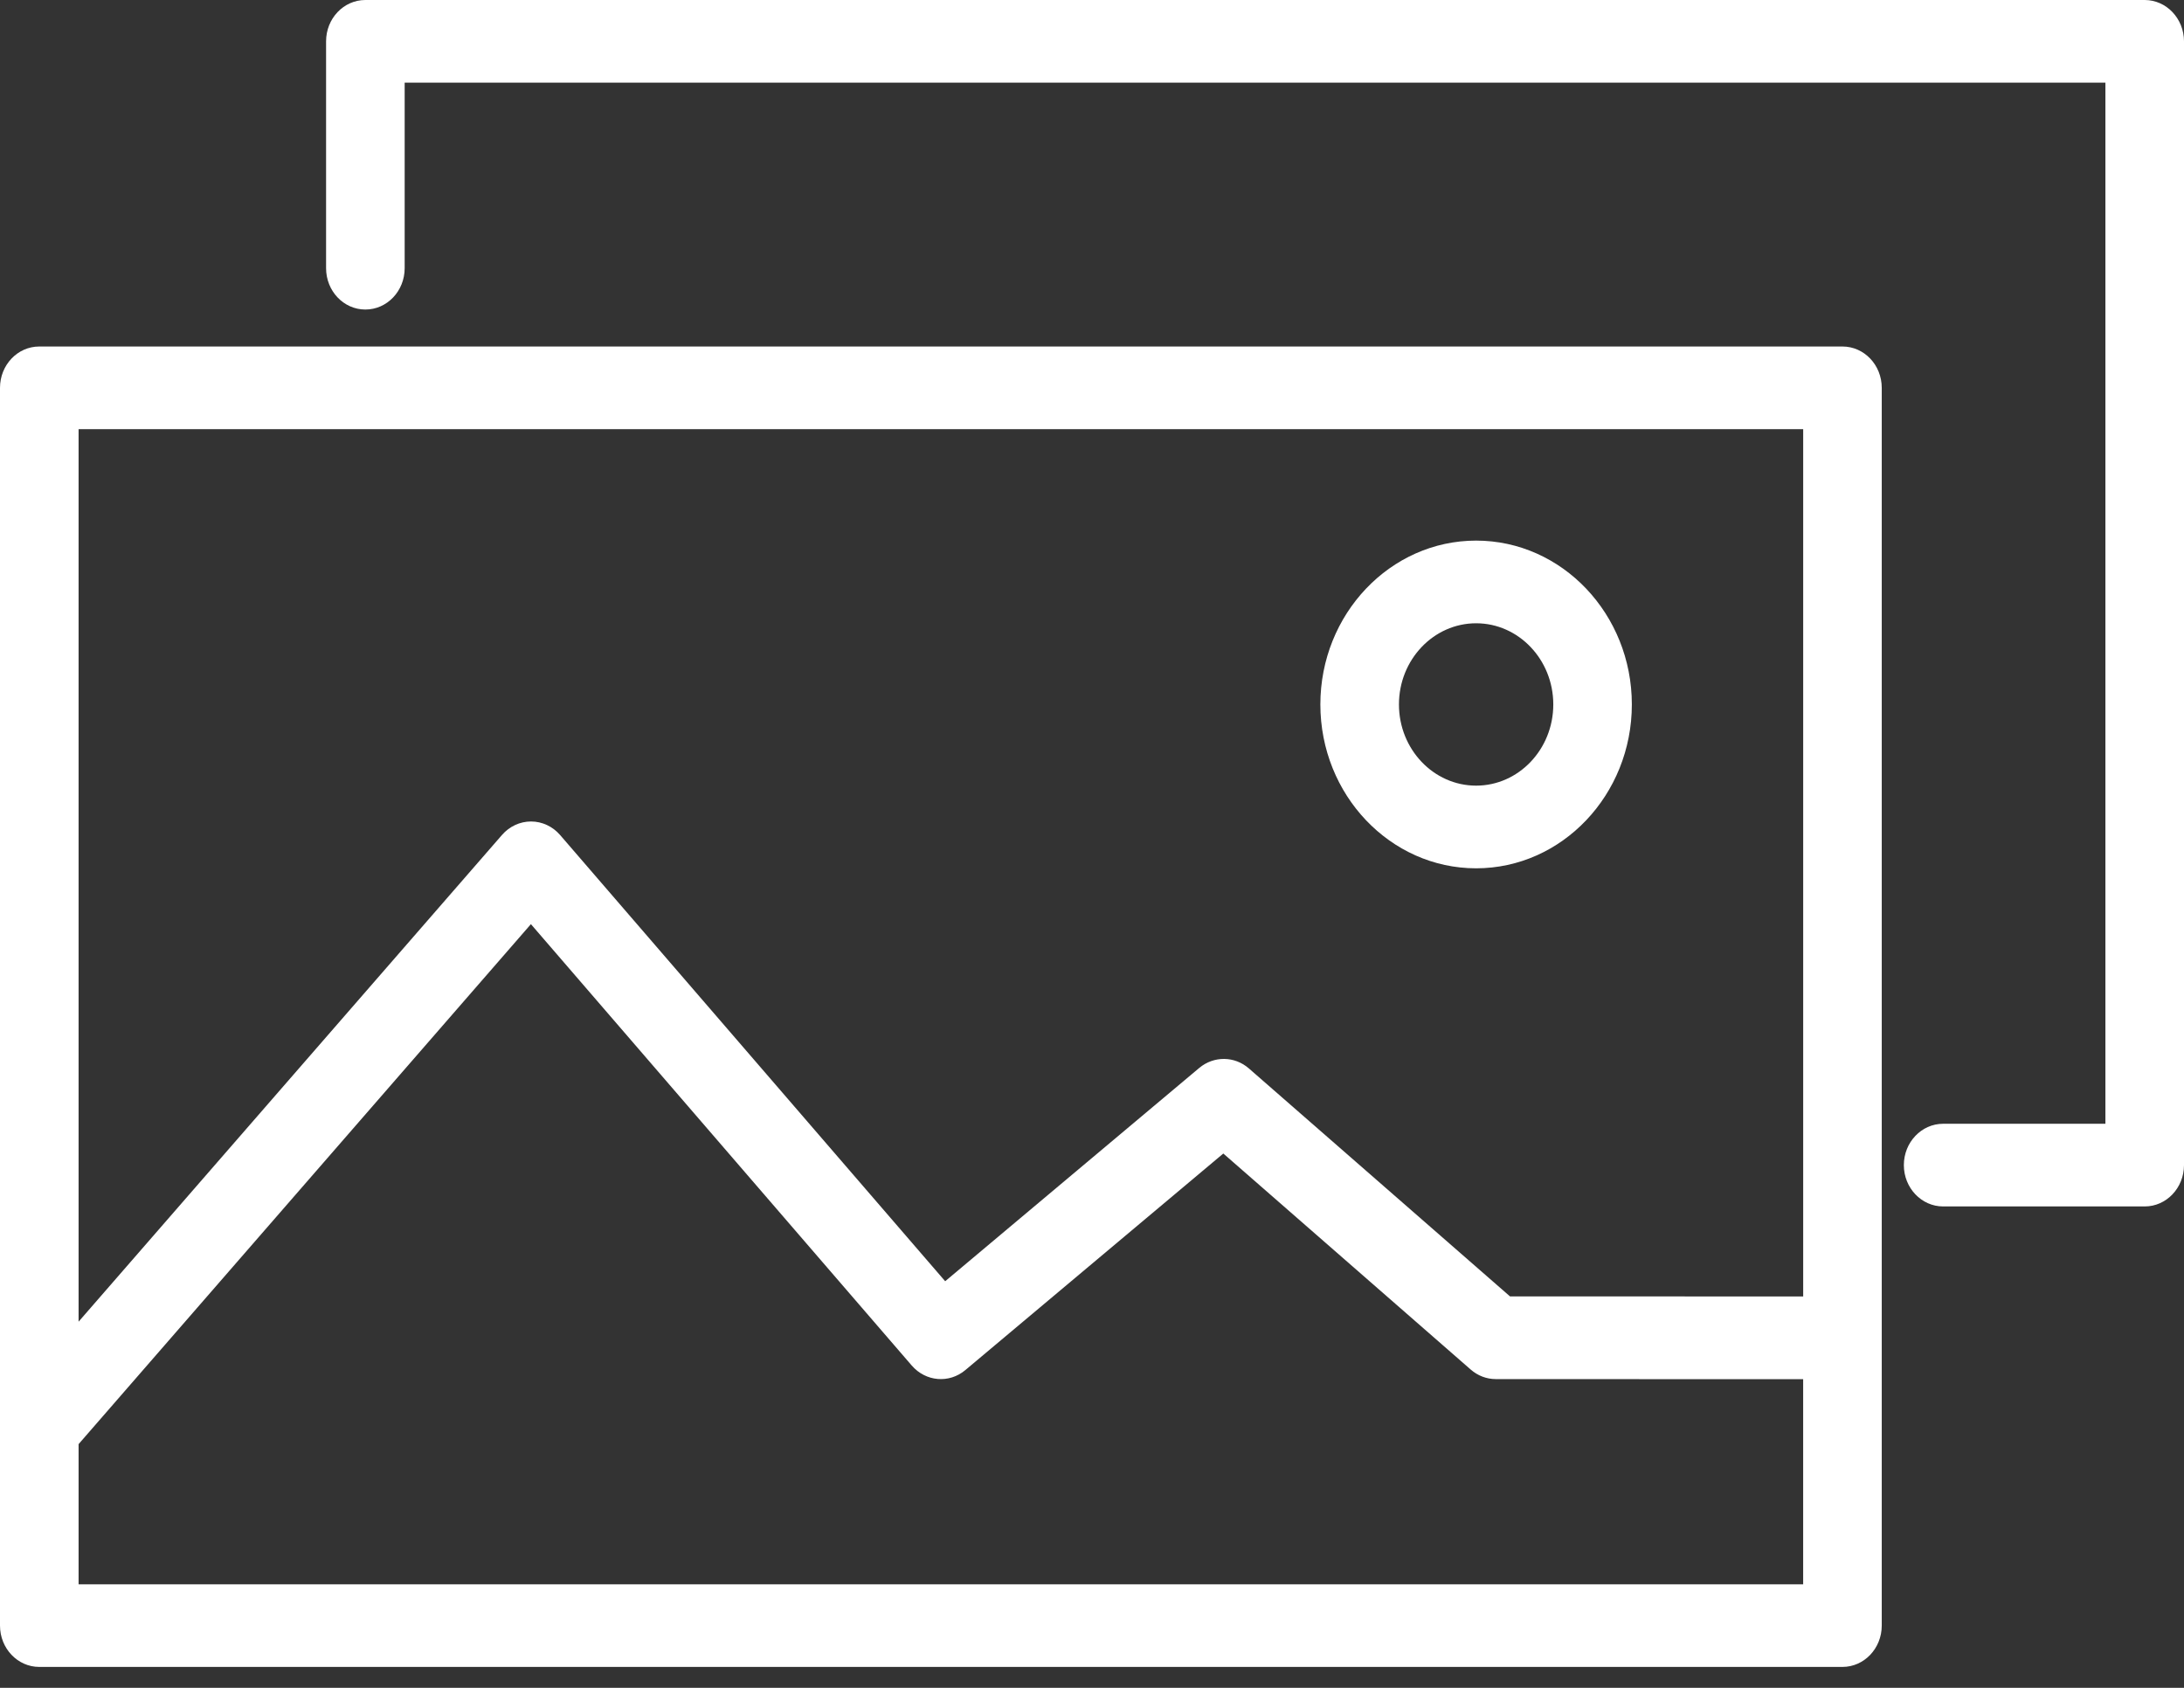 <?xml version="1.0" encoding="UTF-8"?> <svg xmlns="http://www.w3.org/2000/svg" width="66" height="51" viewBox="0 0 66 51" fill="none"><rect x="0" y="0" width="66" height="51" fill="#333333" stroke="none"/> <path d="M64.812 0H11.041C10.385 0 9.854 0.559 9.854 1.249V8.104C9.854 8.794 10.385 9.353 11.041 9.353C11.697 9.353 12.229 8.794 12.229 8.104V2.498H63.625V33.956H58.721C58.066 33.956 57.534 34.516 57.534 35.205C57.534 35.894 58.066 36.454 58.721 36.454H64.813C65.468 36.454 66 35.894 66 35.205V1.249C65.999 0.559 65.468 0 64.812 0Z" fill="white"></path> <path d="M55.679 10.47H1.187C0.531 10.47 0 11.028 0 11.719V49.119C0 49.809 0.531 50.368 1.187 50.368H55.679C56.334 50.368 56.866 49.809 56.866 49.119V11.719C56.866 11.028 56.334 10.47 55.679 10.47ZM54.492 12.968V39.174L45.632 39.172L37.741 32.284C37.308 31.906 36.681 31.902 36.242 32.268L28.563 38.714L16.927 25.232C16.702 24.971 16.384 24.823 16.05 24.822H16.048C15.714 24.822 15.397 24.969 15.172 25.227L2.375 39.936V12.968H54.492ZM2.375 47.87V43.636L16.044 27.924L27.553 41.261C27.976 41.75 28.684 41.809 29.173 41.398L36.968 34.855L44.445 41.383C44.659 41.57 44.926 41.671 45.203 41.671L54.491 41.674V47.872H2.375V47.87Z" fill="white"></path> <path d="M44.608 26.237C47.203 26.237 49.314 24.016 49.314 21.286C49.314 18.556 47.203 16.335 44.608 16.335C42.013 16.335 39.901 18.556 39.901 21.286C39.901 24.016 42.013 26.237 44.608 26.237ZM44.608 18.833C45.894 18.833 46.94 19.933 46.94 21.286C46.94 22.639 45.894 23.739 44.608 23.739C43.322 23.739 42.276 22.638 42.276 21.286C42.276 19.934 43.322 18.833 44.608 18.833Z" fill="white"></path> </svg> 